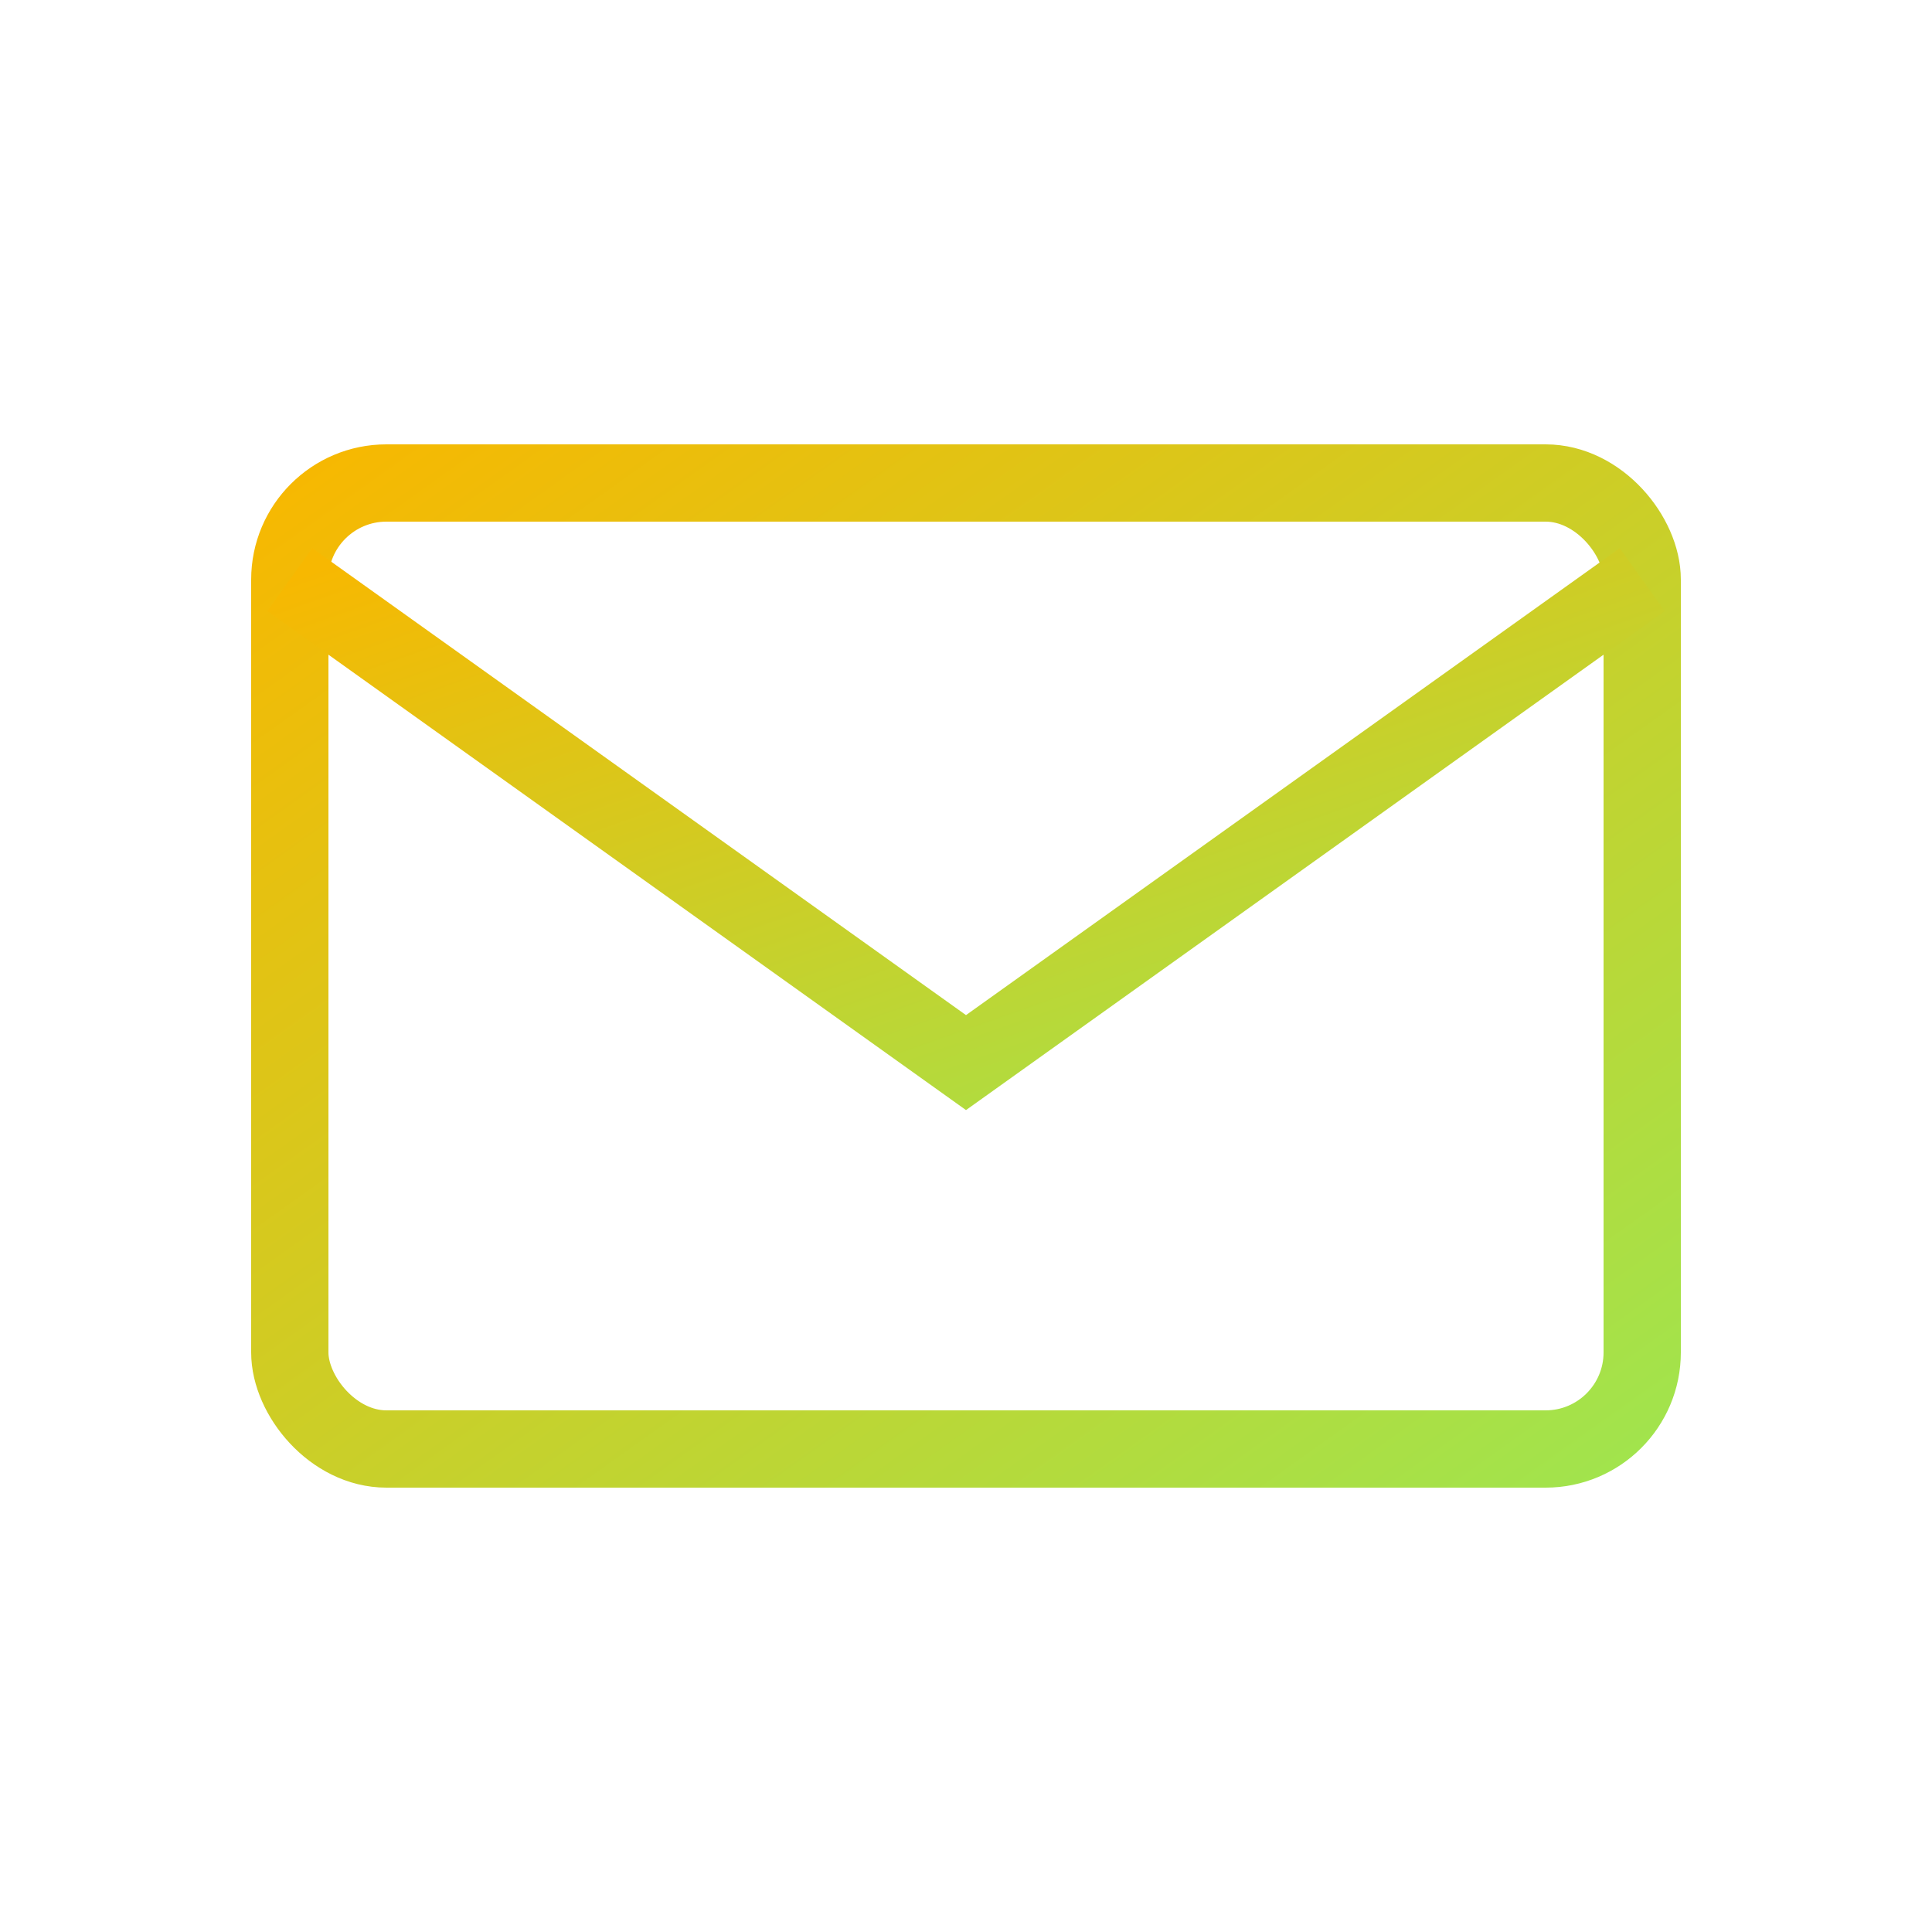 <svg xmlns="http://www.w3.org/2000/svg" viewBox="0 0 100 100">
  <defs>
    <linearGradient id="gradient" x1="0%" y1="0%" x2="100%" y2="100%">
      <stop offset="0%" stop-color="#F7B801" />
      <stop offset="100%" stop-color="#A1E44D" />
    </linearGradient>
  </defs>
  <rect x="15" y="25" width="70" height="50" rx="5" fill="none" stroke="url(#gradient)" stroke-width="4"/>
  <path d="M15 30 L50 55 L85 30" fill="none" stroke="url(#gradient)" stroke-width="4"/>
</svg>